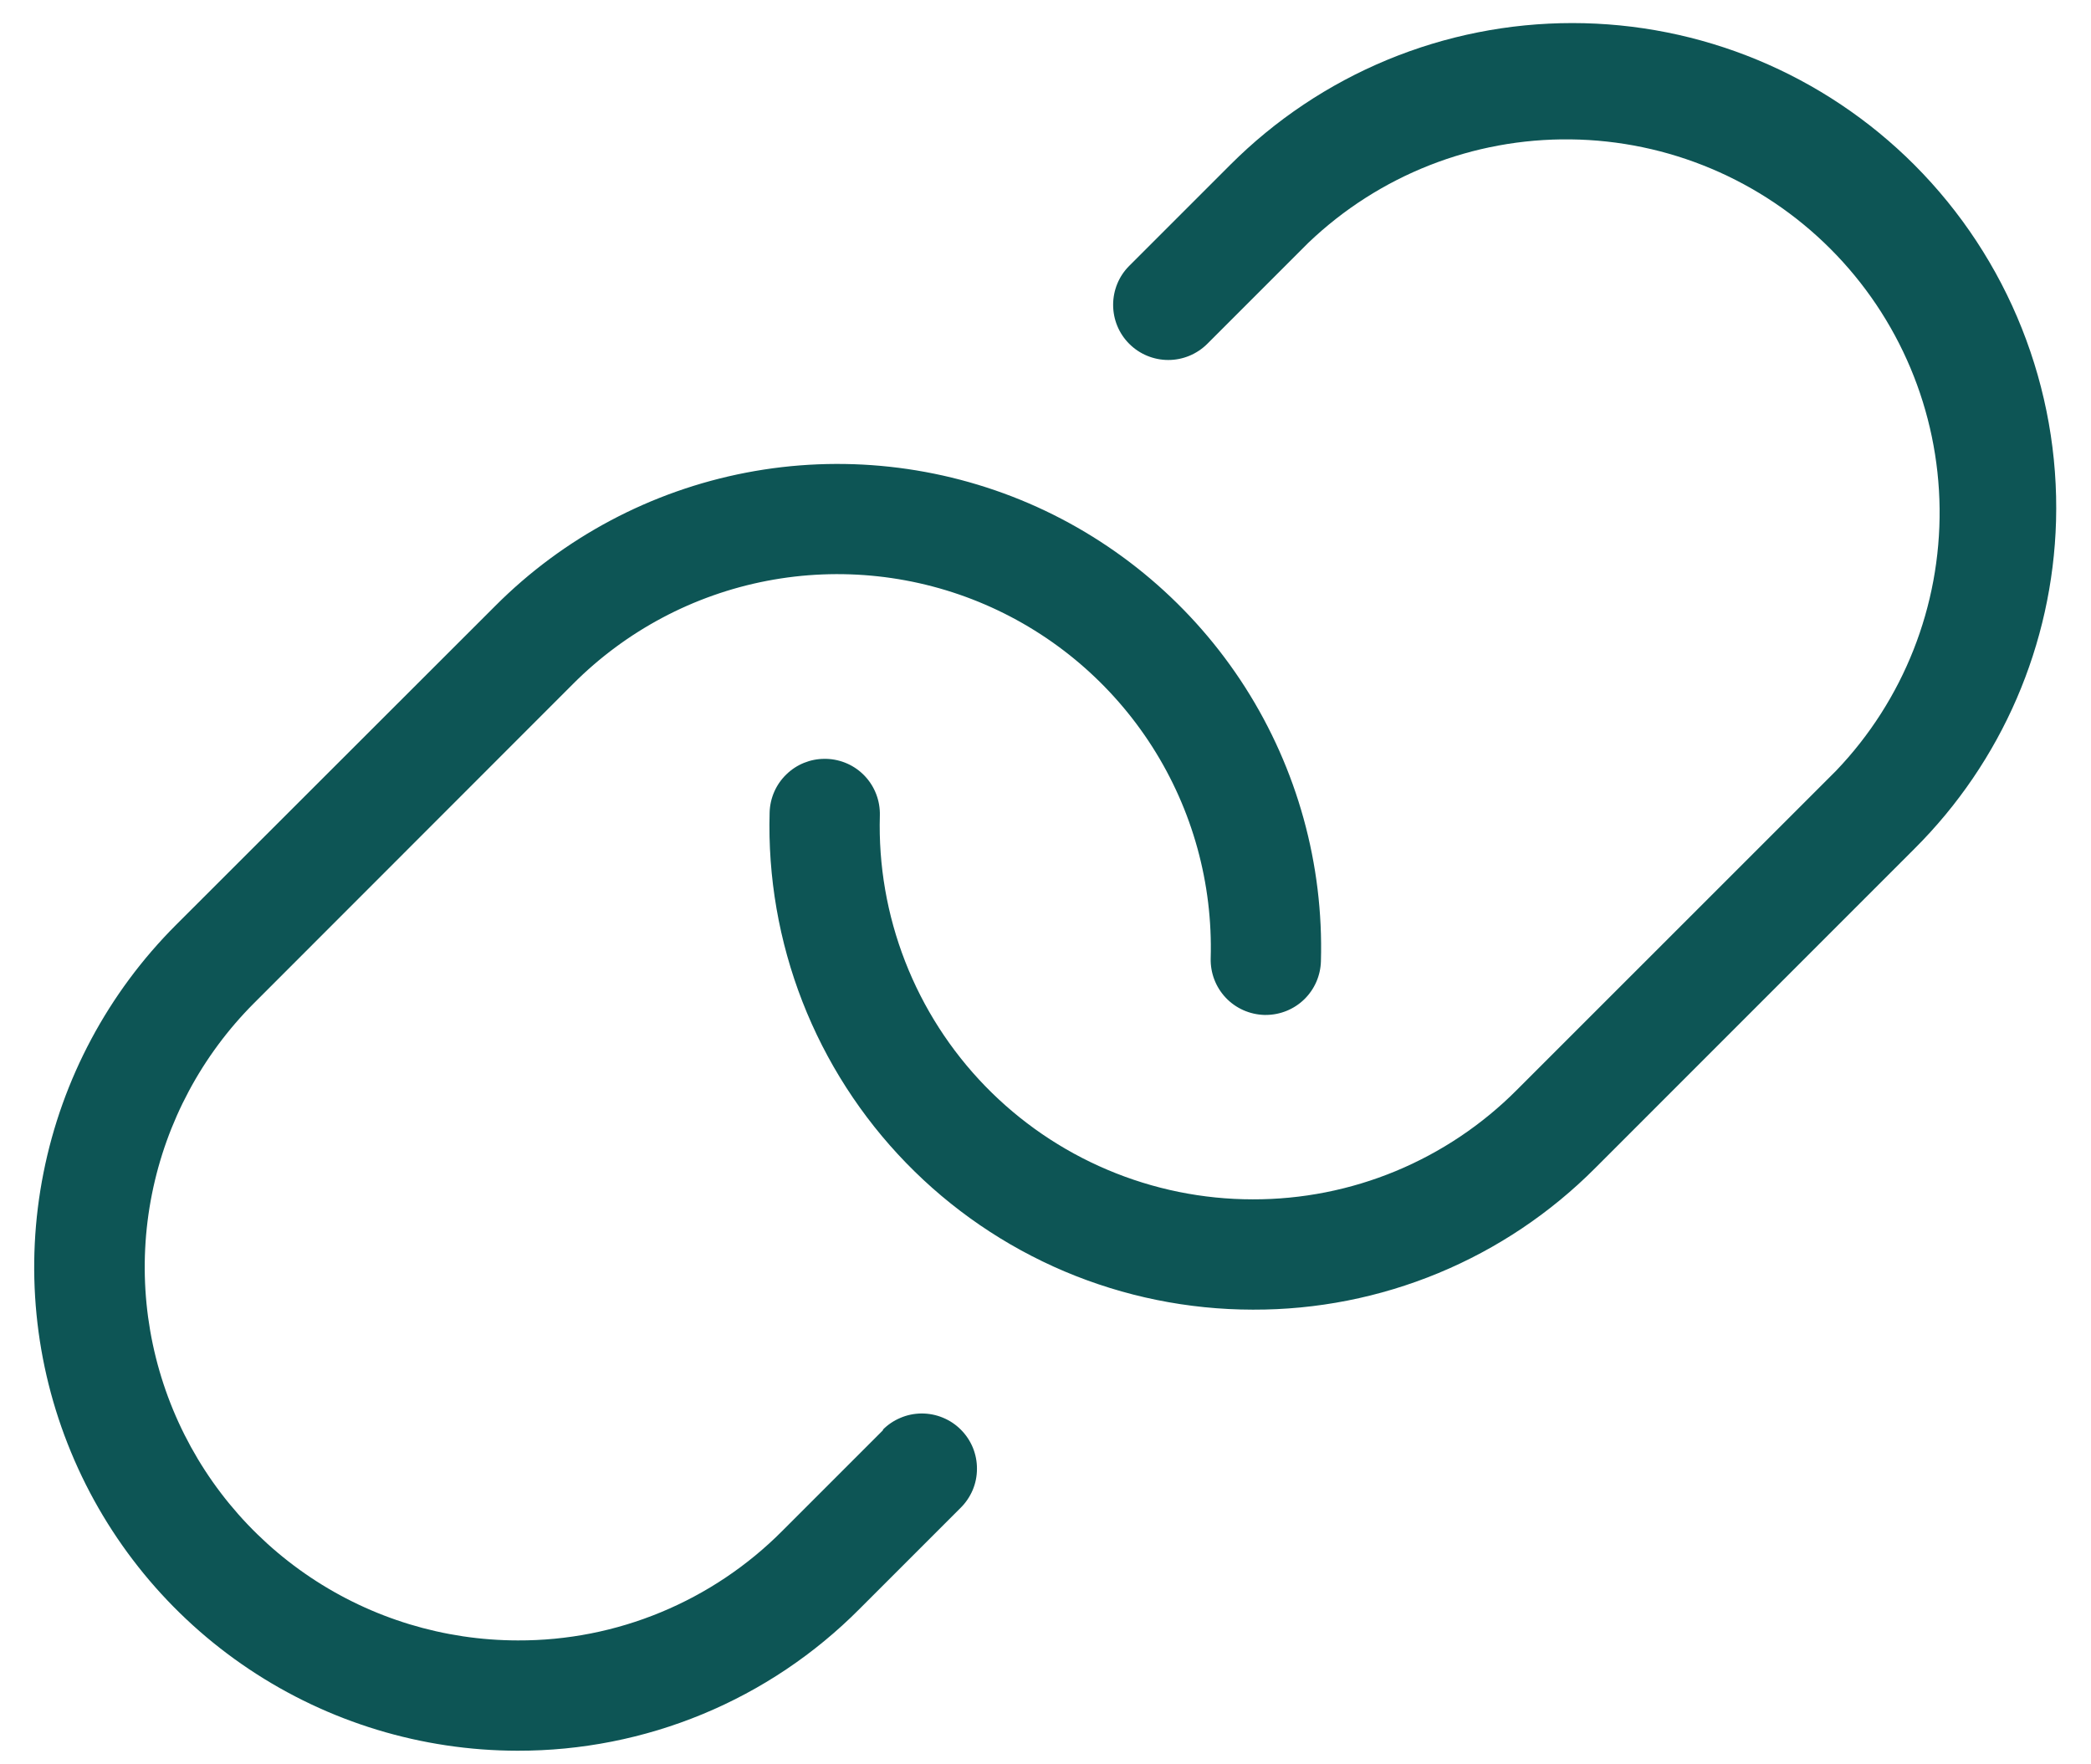 <svg width="32" height="27" viewBox="0 0 32 27" fill="none" xmlns="http://www.w3.org/2000/svg">
<path d="M31.465 7.973C31.412 9.86 30.637 11.655 29.299 12.988L24.413 17.875C23.727 18.564 22.911 19.111 22.012 19.483C21.113 19.855 20.15 20.045 19.177 20.042H19.17C18.181 20.041 17.203 19.842 16.292 19.457C15.381 19.071 14.557 18.507 13.868 17.798C13.179 17.089 12.639 16.249 12.28 15.328C11.921 14.406 11.75 13.422 11.778 12.434C11.784 12.214 11.875 12.005 12.033 11.852C12.19 11.698 12.402 11.612 12.621 11.613H12.645C12.869 11.619 13.081 11.713 13.235 11.876C13.388 12.038 13.471 12.255 13.465 12.479C13.443 13.242 13.575 14.002 13.852 14.713C14.129 15.425 14.546 16.074 15.078 16.622C15.61 17.169 16.246 17.605 16.949 17.902C17.652 18.2 18.408 18.354 19.172 18.354C19.922 18.356 20.666 18.209 21.359 17.922C22.053 17.634 22.682 17.213 23.212 16.681L28.099 11.795C29.131 10.716 29.699 9.276 29.683 7.783C29.667 6.29 29.067 4.863 28.011 3.807C26.955 2.751 25.529 2.15 24.035 2.133C22.542 2.115 21.102 2.683 20.023 3.715L18.476 5.262C18.317 5.42 18.103 5.509 17.879 5.509C17.655 5.509 17.44 5.42 17.282 5.262C17.123 5.104 17.035 4.889 17.035 4.665C17.035 4.441 17.123 4.226 17.282 4.068L18.829 2.521C19.516 1.834 20.332 1.288 21.23 0.916C22.128 0.544 23.09 0.353 24.062 0.353C25.034 0.353 25.996 0.544 26.894 0.916C27.792 1.288 28.608 1.834 29.295 2.521C30.008 3.235 30.568 4.086 30.941 5.024C31.314 5.961 31.493 6.965 31.465 7.973ZM13.519 21.881L11.972 23.428C11.442 23.961 10.811 24.384 10.116 24.672C9.422 24.96 8.677 25.107 7.925 25.104C6.795 25.103 5.691 24.767 4.752 24.139C3.813 23.511 3.081 22.619 2.649 21.575C2.217 20.531 2.104 19.383 2.325 18.275C2.546 17.167 3.09 16.149 3.889 15.35L8.771 10.465C9.58 9.654 10.613 9.105 11.737 8.889C12.861 8.673 14.024 8.799 15.076 9.252C16.127 9.705 17.018 10.463 17.634 11.428C18.25 12.393 18.561 13.521 18.528 14.665C18.522 14.889 18.605 15.106 18.758 15.268C18.912 15.431 19.124 15.525 19.348 15.532H19.371C19.591 15.532 19.803 15.446 19.96 15.293C20.118 15.139 20.209 14.93 20.215 14.71C20.257 13.229 19.853 11.769 19.056 10.519C18.258 9.27 17.104 8.288 15.743 7.702C14.381 7.117 12.875 6.953 11.419 7.233C9.964 7.513 8.626 8.223 7.579 9.273L2.69 14.158C1.656 15.193 0.951 16.511 0.666 17.946C0.38 19.381 0.526 20.869 1.086 22.221C1.645 23.573 2.593 24.729 3.809 25.542C5.026 26.356 6.456 26.79 7.919 26.792C8.891 26.794 9.855 26.604 10.753 26.232C11.652 25.86 12.467 25.313 13.153 24.623L14.7 23.076C14.779 22.998 14.842 22.905 14.886 22.802C14.929 22.7 14.951 22.59 14.951 22.478C14.952 22.367 14.93 22.256 14.888 22.153C14.845 22.05 14.783 21.957 14.704 21.878C14.625 21.799 14.532 21.737 14.429 21.695C14.326 21.652 14.215 21.631 14.104 21.631C13.992 21.632 13.882 21.654 13.78 21.698C13.677 21.741 13.584 21.804 13.506 21.884L13.519 21.881Z" fill="#0D5555"/>
</svg>
